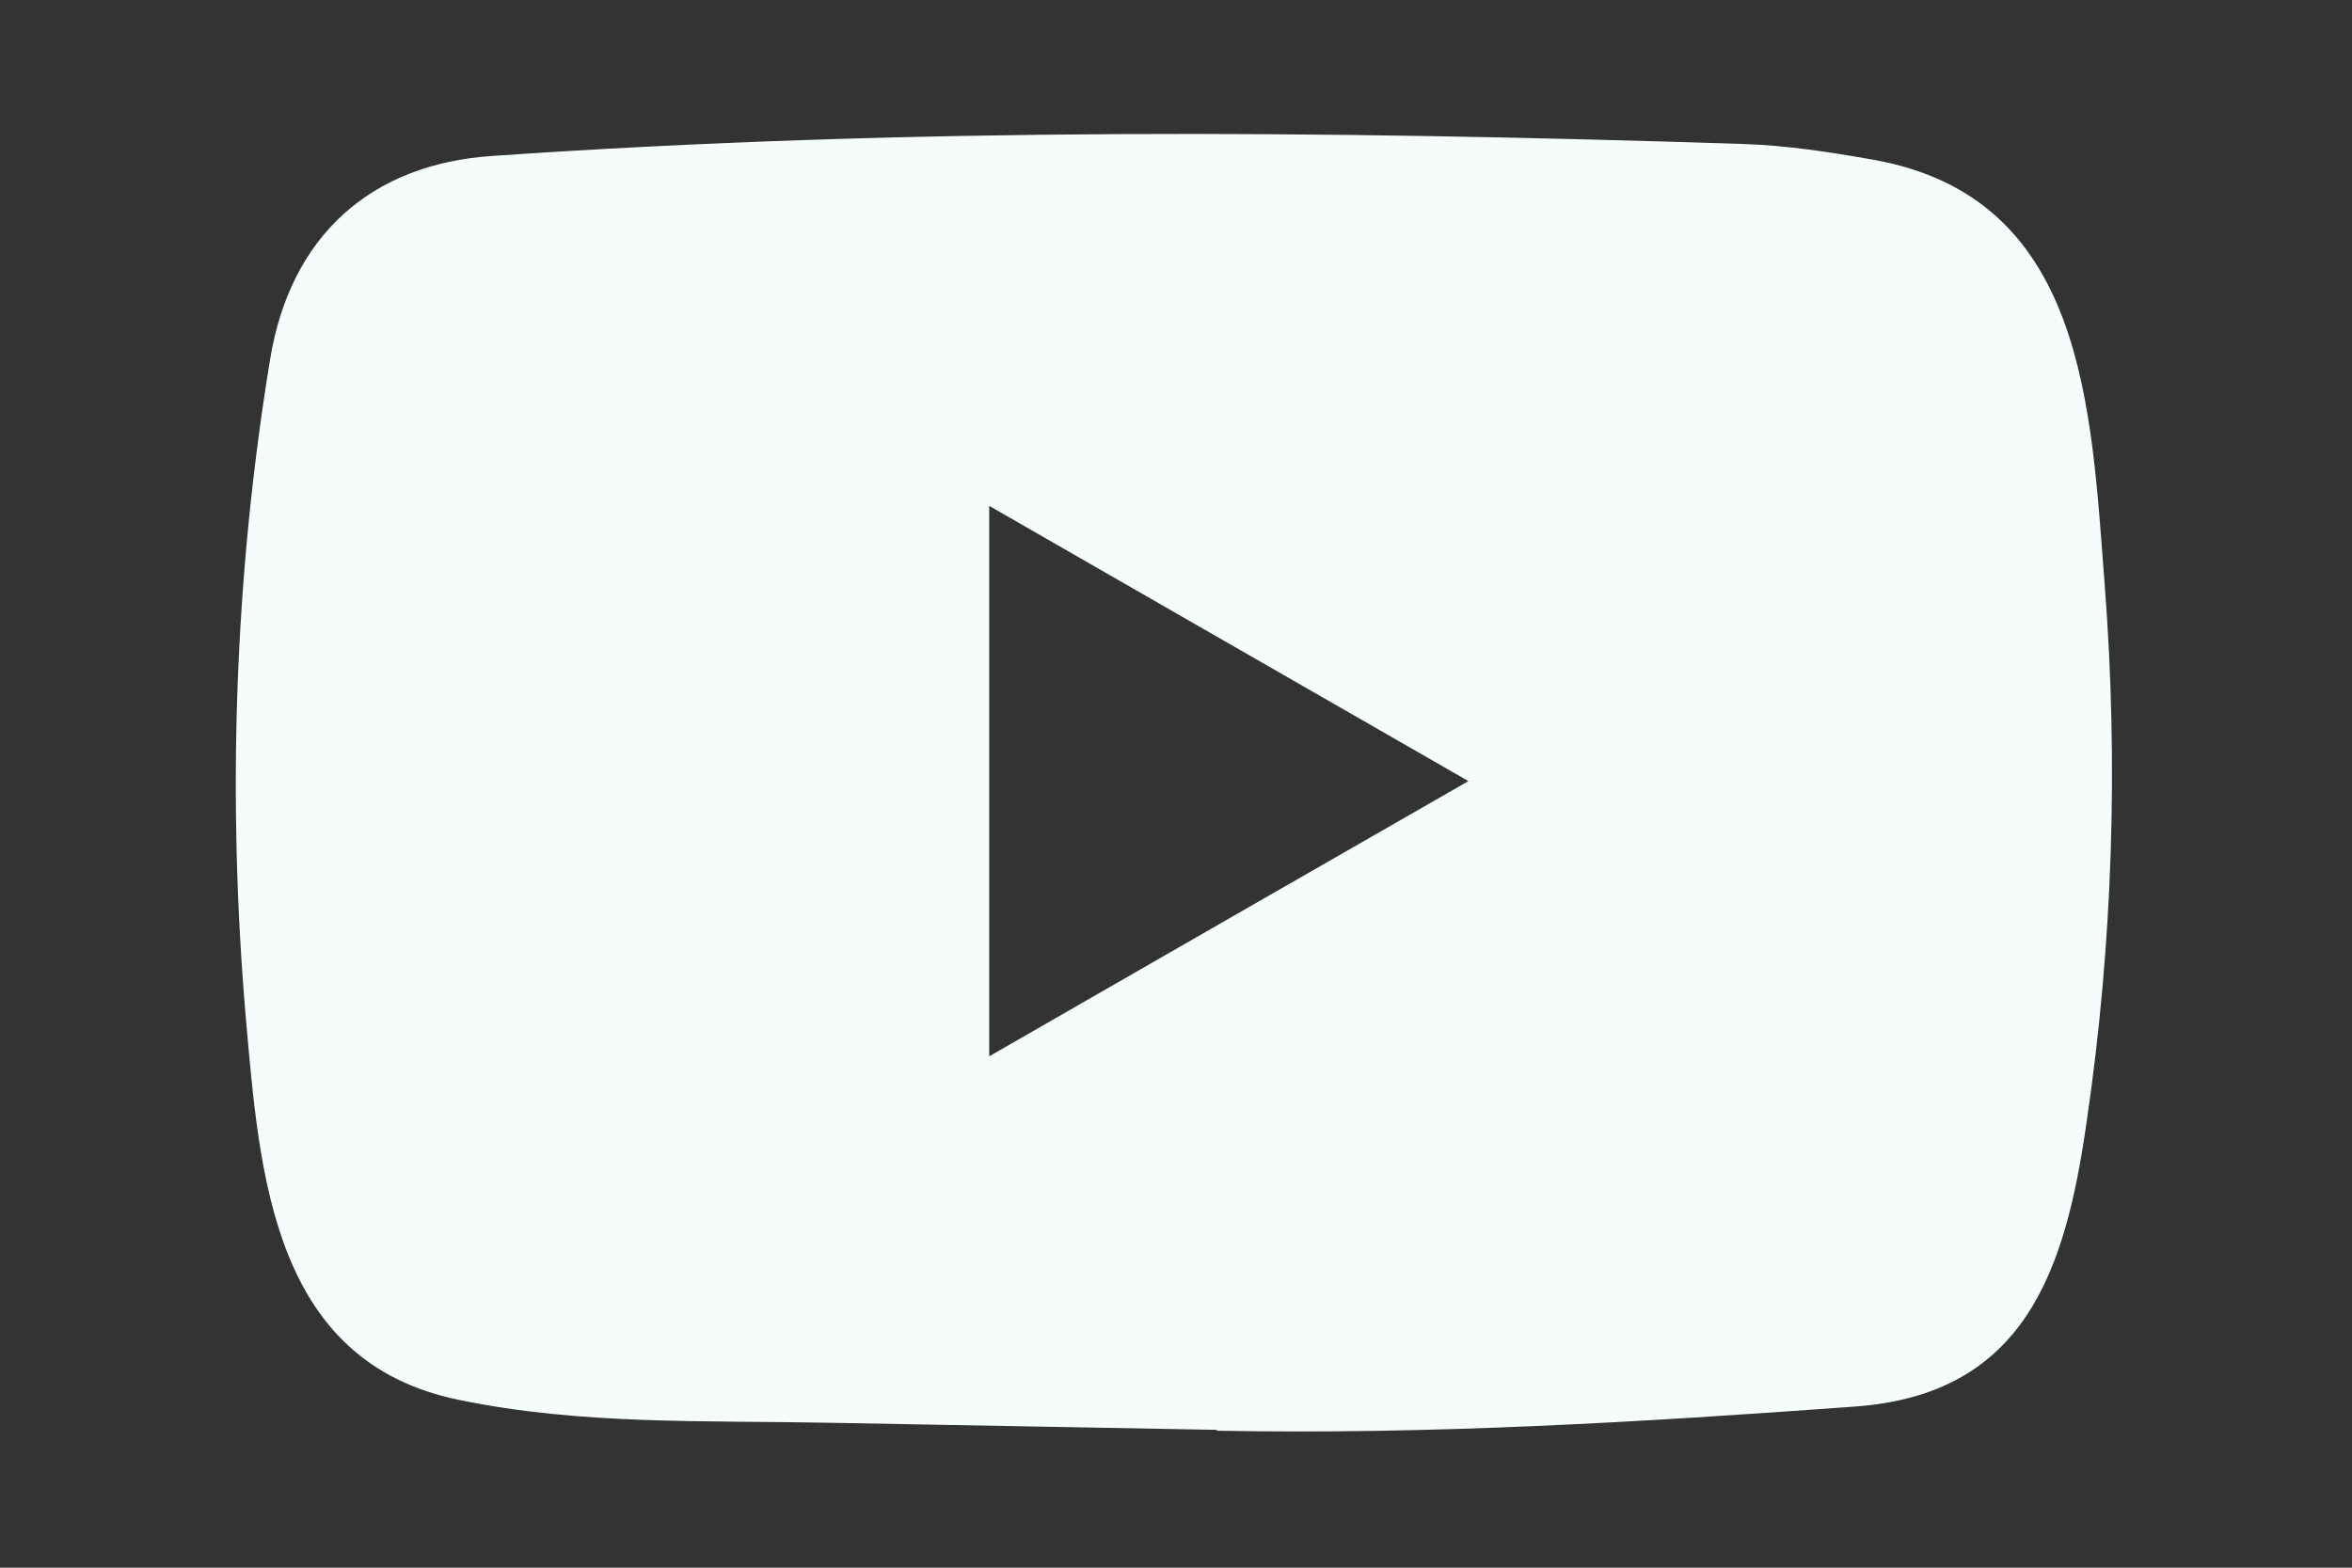 <svg width="24" height="16" viewBox="0 0 24 16" fill="none" xmlns="http://www.w3.org/2000/svg">
<rect x="0" y="0" width="24" height="16" fill="#333333" stroke="none"/>
<g clip-path="url(#clip0_210_4897)">
<path d="M12.403 14.593L8.475 14.521C7.203 14.496 5.928 14.546 4.682 14.287C2.785 13.899 2.651 11.999 2.51 10.406C2.316 8.165 2.391 5.884 2.757 3.663C2.963 2.416 3.775 1.672 5.032 1.591C9.272 1.298 13.54 1.332 17.771 1.469C18.218 1.482 18.668 1.551 19.108 1.629C21.283 2.01 21.336 4.163 21.477 5.975C21.618 7.806 21.558 9.647 21.29 11.465C21.074 12.971 20.661 14.234 18.921 14.356C16.74 14.515 14.608 14.643 12.421 14.602C12.421 14.593 12.409 14.593 12.403 14.593ZM10.094 10.781C11.737 9.837 13.349 8.909 14.984 7.972C13.337 7.028 11.728 6.1 10.094 5.163V10.781Z" fill="#F6FCFC"/>
</g>
<defs>
<clipPath id="clip0_210_4897">
<rect width="24" height="16" fill="white"/>
</clipPath>
</defs>
</svg>
